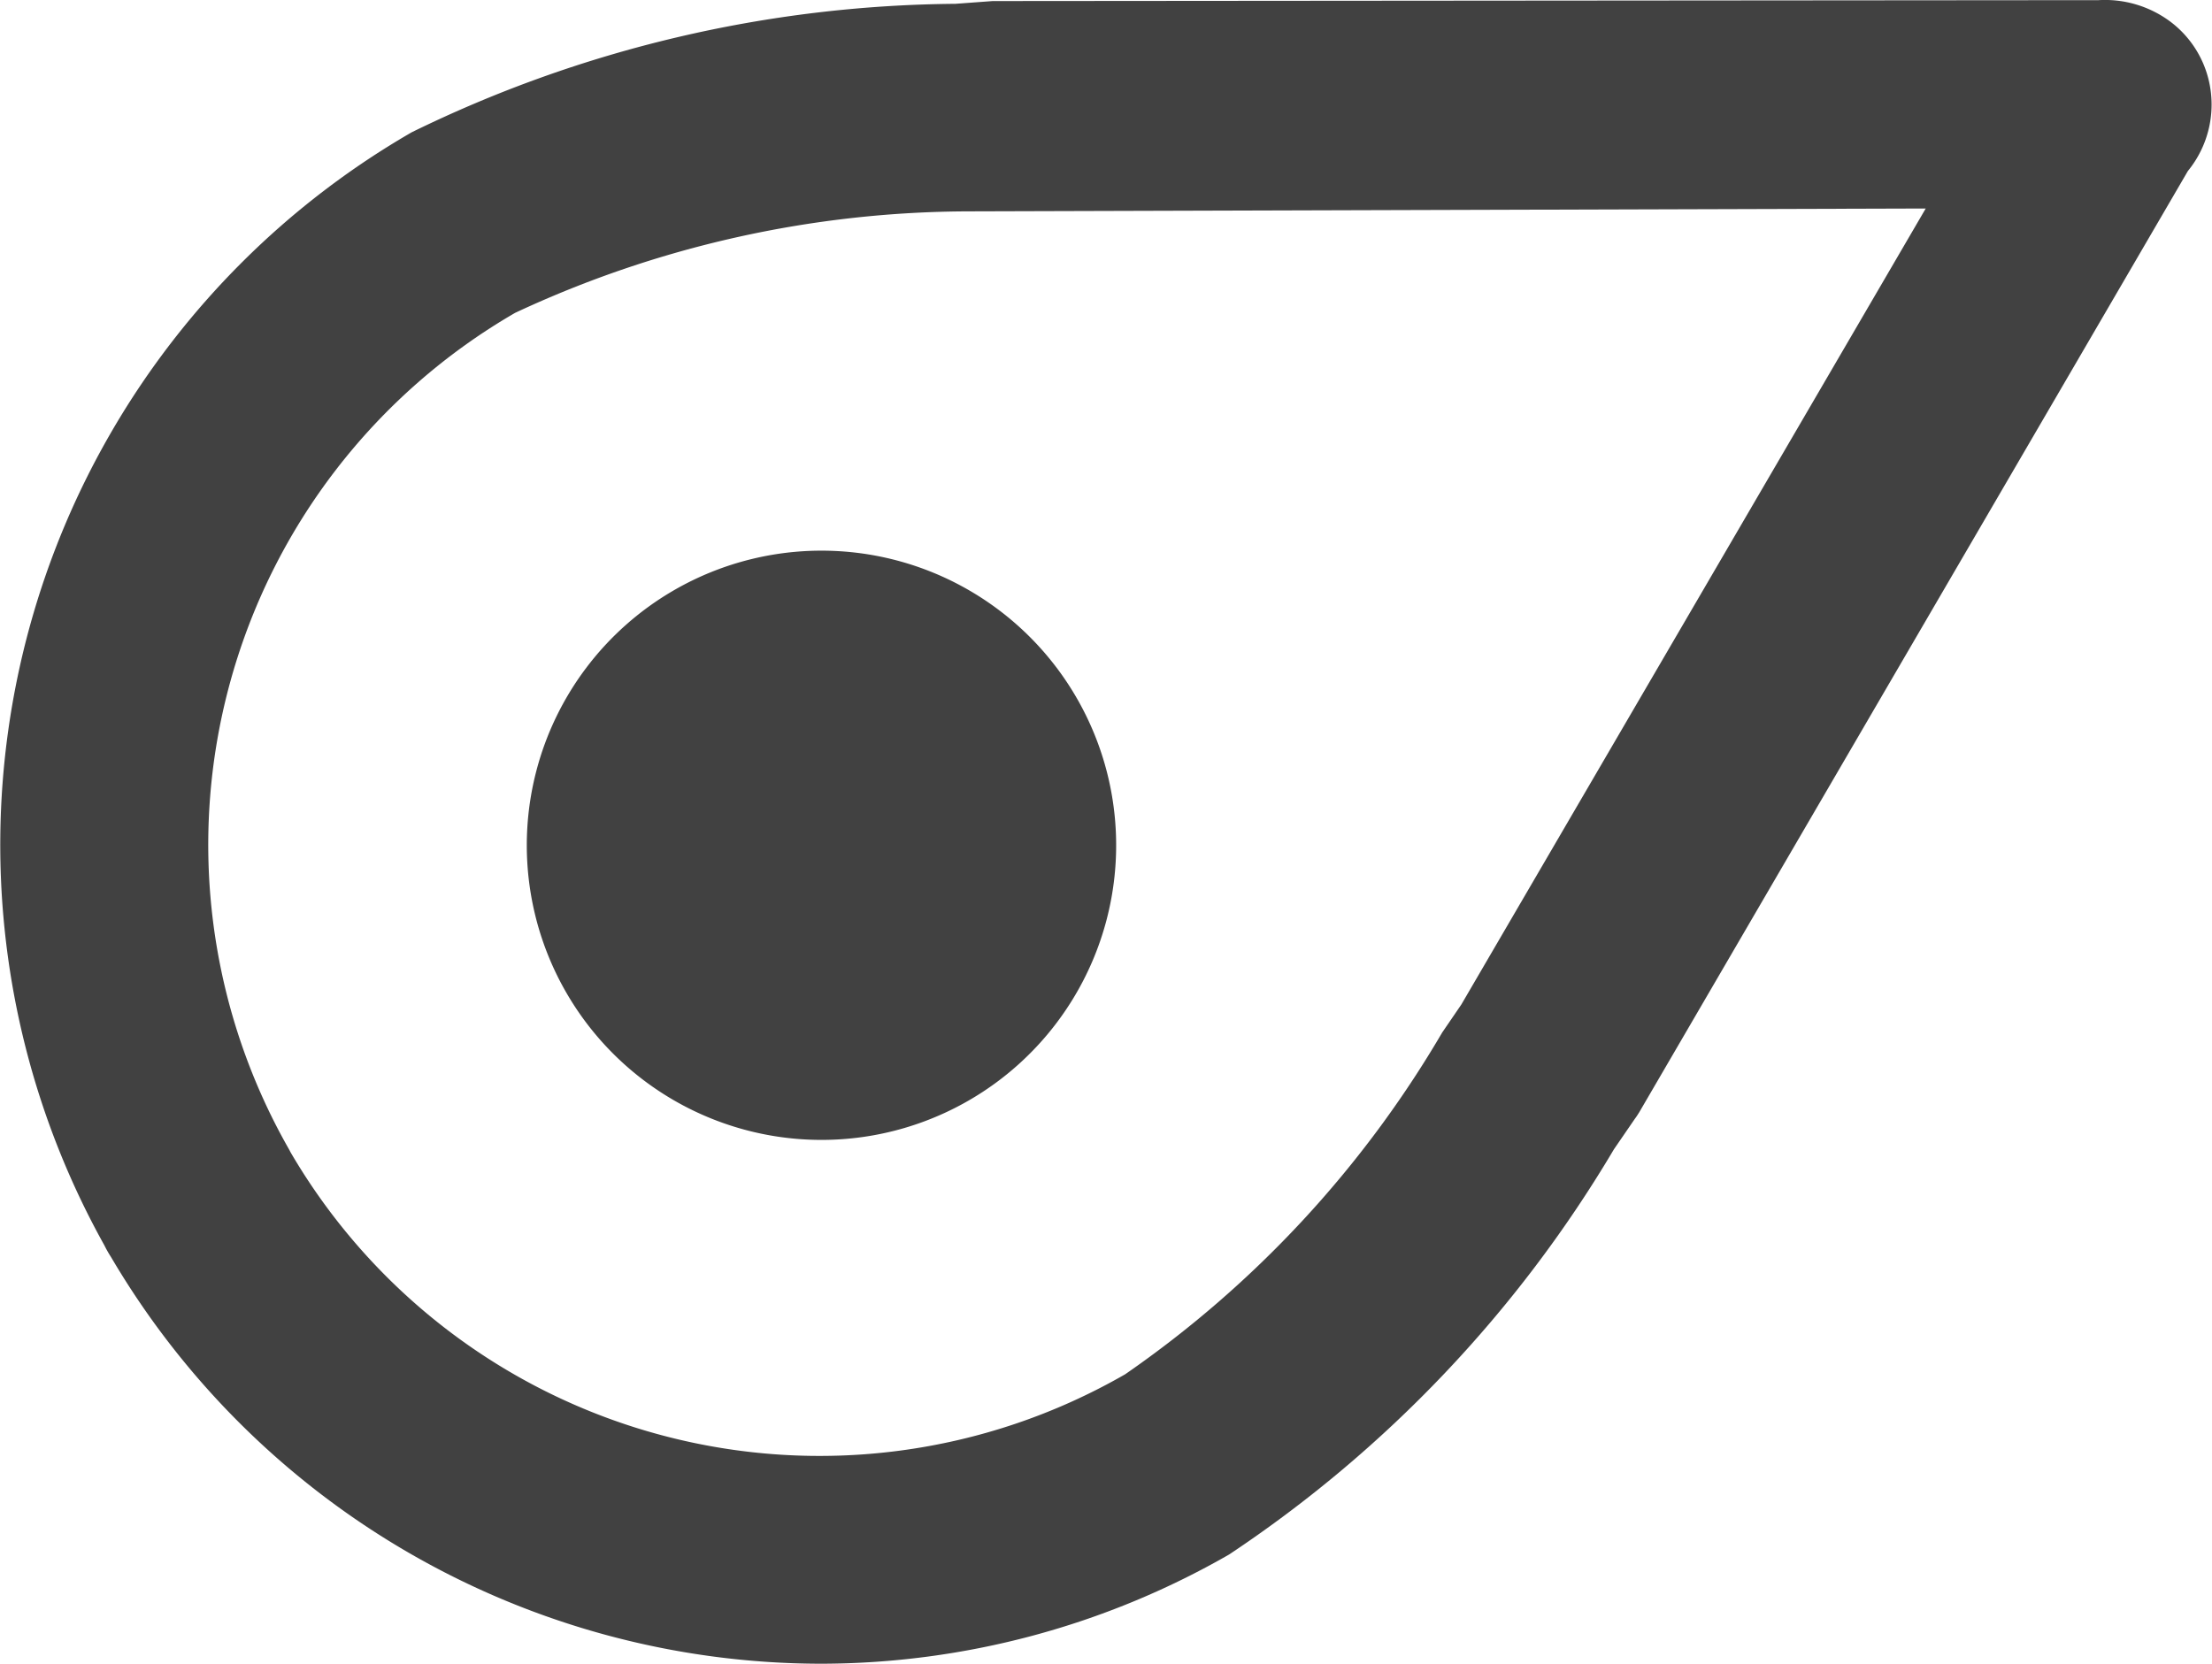 <svg id="Groupe_273" data-name="Groupe 273" xmlns="http://www.w3.org/2000/svg" width="29.508" height="22.199" viewBox="0 0 29.508 22.199">
  <path id="Tracé_1" data-name="Tracé 1" d="M3.873,15.333a8.172,8.172,0,0,0,11.141,2.974,14.363,14.363,0,0,0,4.229-4.56l.255-.373L25.693,2.753l-12.752.038A14.366,14.366,0,0,0,6.876,4.145,8.2,8.2,0,0,0,3.851,15.291c.008.014.016.028.023.042m7.078,6.836a11,11,0,0,1-9.467-5.426,1.52,1.52,0,0,1-.089-.157,10.977,10.977,0,0,1,4.1-14.85A16.776,16.776,0,0,1,12.748.022l.5-.037h.1L28-.027a1.458,1.458,0,0,1,.958.288,1.376,1.376,0,0,1,.51.779,1.4,1.4,0,0,1-.278,1.213L21.871,14.812c-.019.03-.037.059-.057.085l-.28.408A16.738,16.738,0,0,1,16.4,20.712a10.953,10.953,0,0,1-5.447,1.457" transform="translate(-0.004 0.029)" fill="#414141"/>
  <path id="Tracé_2" data-name="Tracé 2" d="M84.647,86.979a3.931,3.931,0,1,1-1.406,5.378,3.931,3.931,0,0,1,1.406-5.378" transform="translate(-75.675 -79.093)" fill="#414141"/>
</svg>

